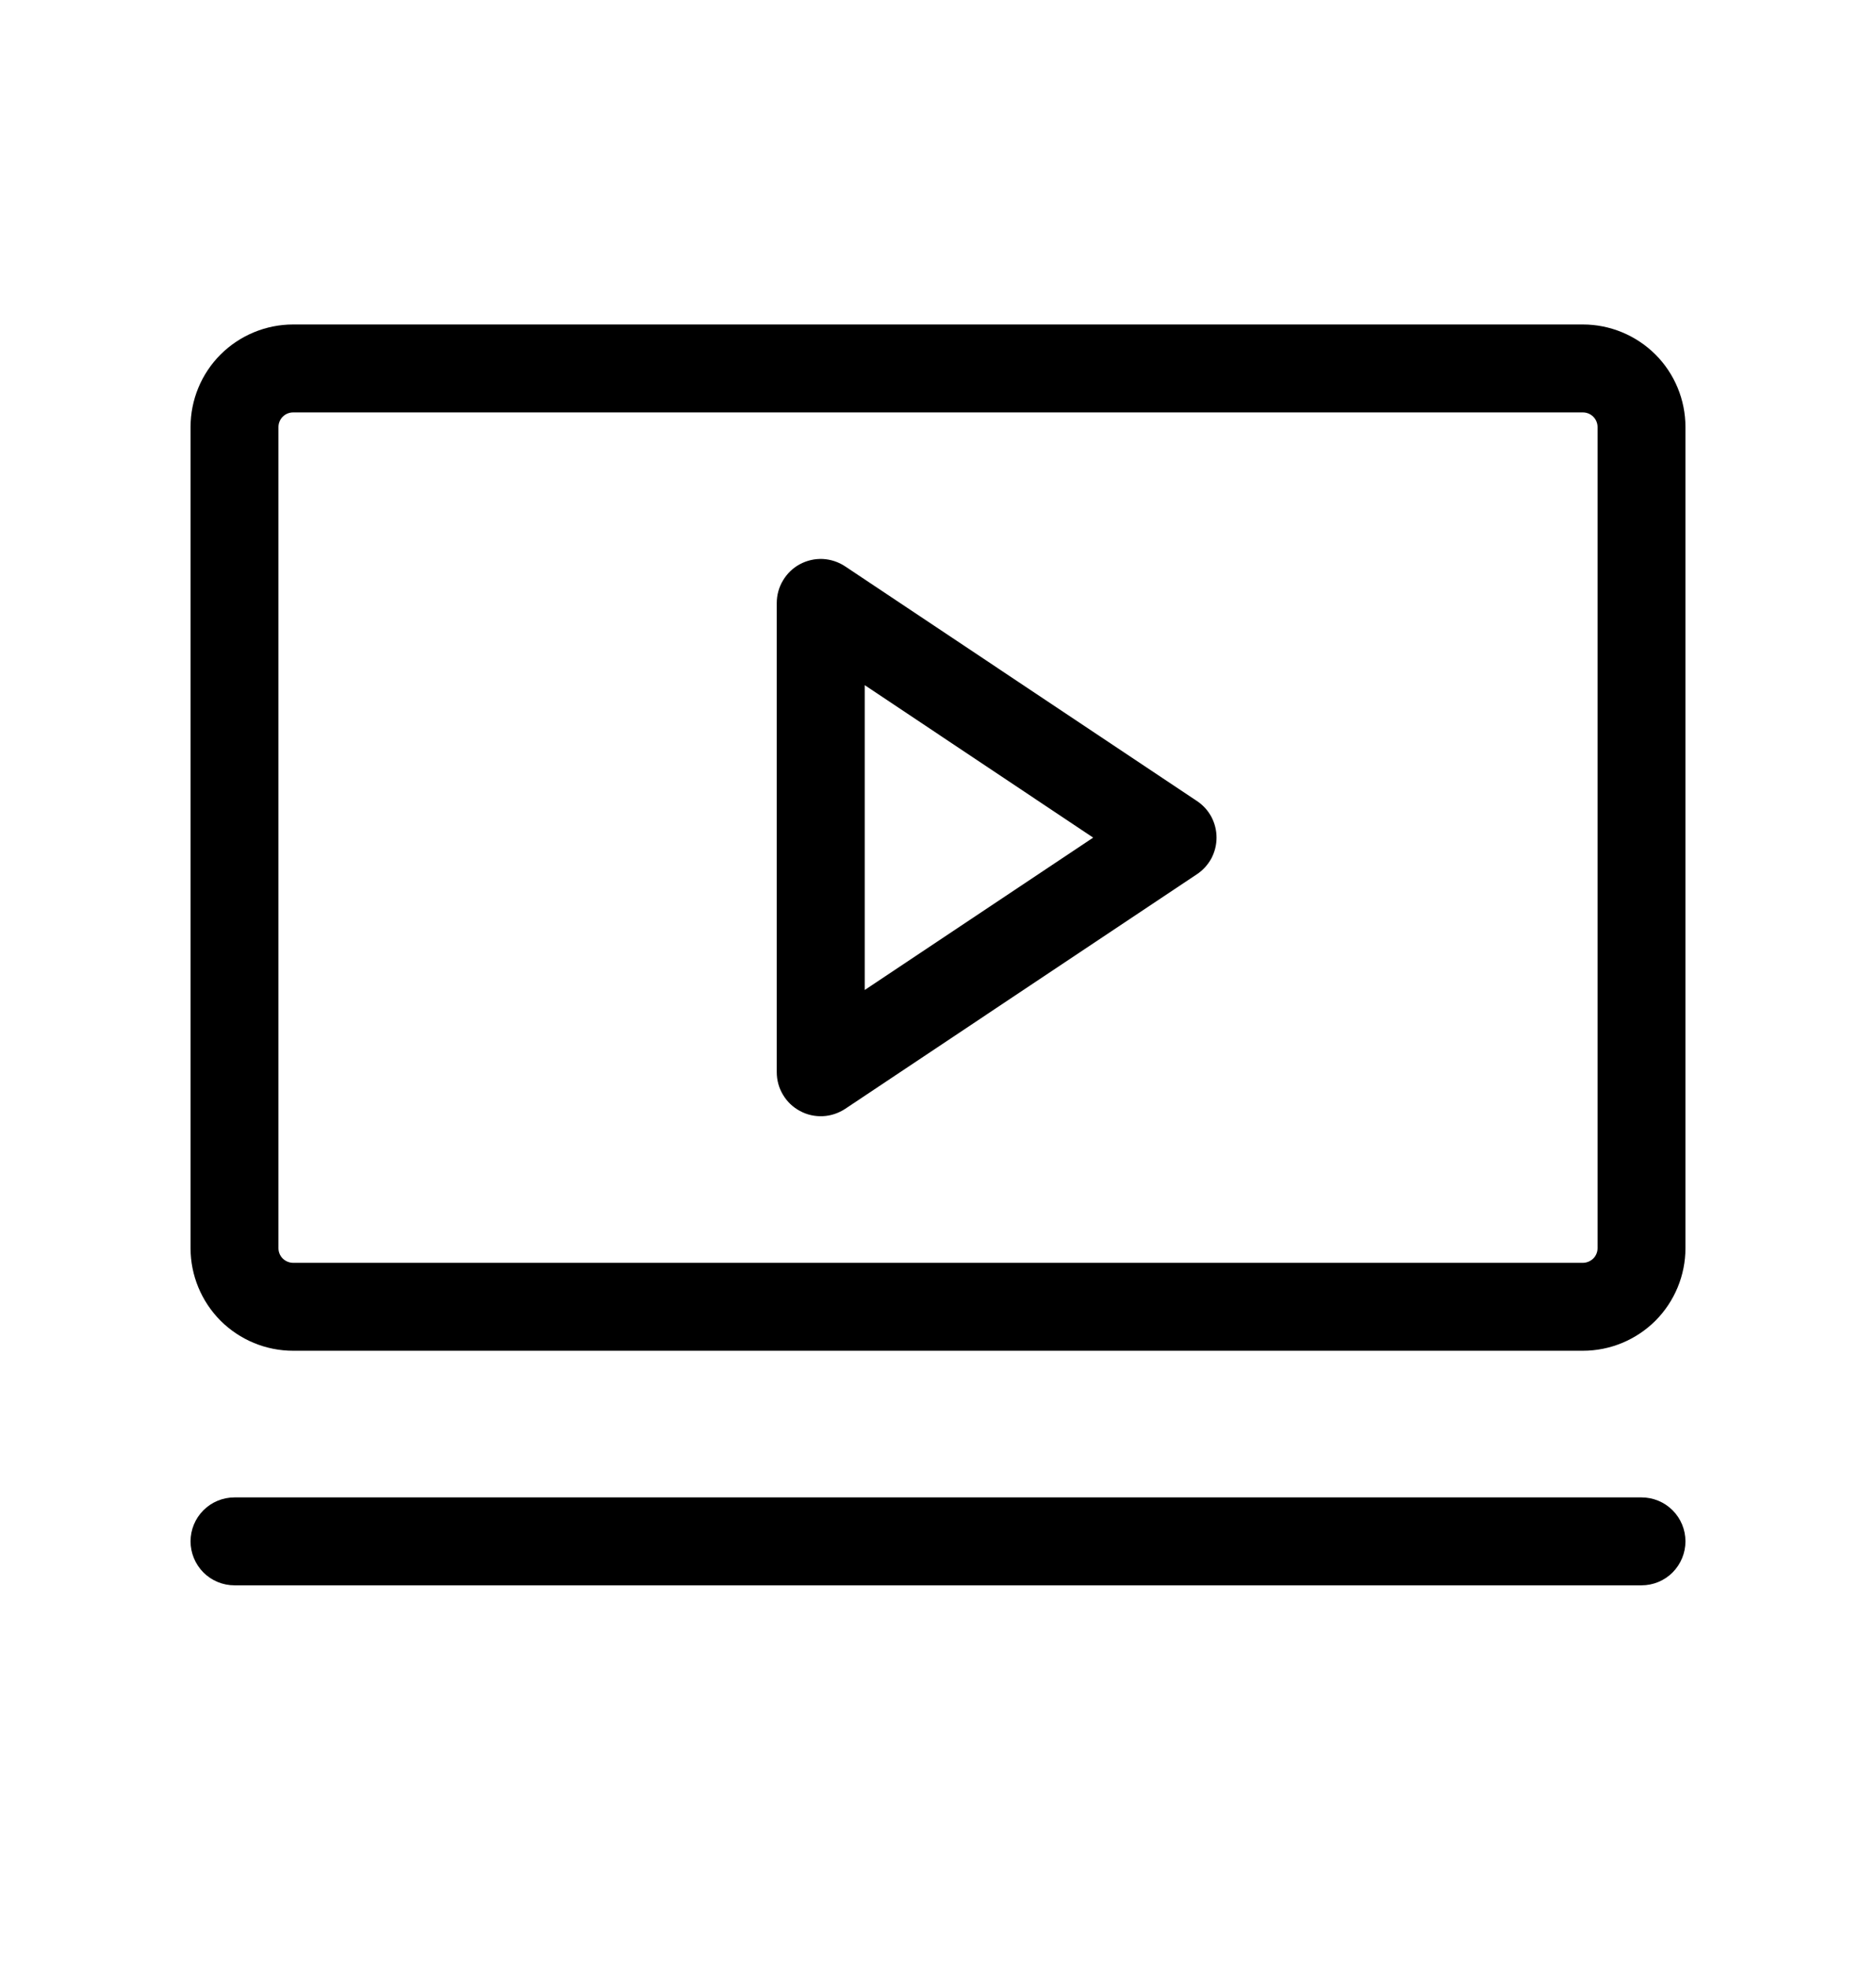 <svg width="21" height="22" viewBox="0 0 21 22" fill="none" xmlns="http://www.w3.org/2000/svg">
<path d="M13.398 8.963L9.461 6.338C9.386 6.288 9.3 6.26 9.211 6.255C9.122 6.251 9.034 6.271 8.955 6.313C8.876 6.355 8.811 6.418 8.765 6.495C8.719 6.571 8.695 6.659 8.695 6.748V11.998C8.695 12.087 8.719 12.175 8.765 12.251C8.811 12.328 8.876 12.39 8.955 12.432C9.034 12.475 9.122 12.494 9.211 12.49C9.3 12.486 9.386 12.457 9.461 12.408L13.398 9.783C13.466 9.738 13.521 9.677 13.56 9.606C13.598 9.534 13.618 9.454 13.618 9.373C13.618 9.292 13.598 9.212 13.56 9.14C13.521 9.068 13.466 9.008 13.398 8.963ZM9.68 11.078V7.667L12.237 9.373L9.68 11.078ZM17.719 3.631H3.281C2.977 3.631 2.685 3.752 2.469 3.967C2.254 4.182 2.133 4.474 2.133 4.779V13.967C2.133 14.271 2.254 14.563 2.469 14.779C2.685 14.994 2.977 15.115 3.281 15.115H17.719C18.023 15.115 18.315 14.994 18.531 14.779C18.746 14.563 18.867 14.271 18.867 13.967V4.779C18.867 4.474 18.746 4.182 18.531 3.967C18.315 3.752 18.023 3.631 17.719 3.631ZM17.883 13.967C17.883 14.01 17.866 14.052 17.835 14.083C17.804 14.113 17.762 14.131 17.719 14.131H3.281C3.238 14.131 3.196 14.113 3.165 14.083C3.134 14.052 3.117 14.01 3.117 13.967V4.779C3.117 4.736 3.134 4.694 3.165 4.663C3.196 4.632 3.238 4.615 3.281 4.615H17.719C17.762 4.615 17.804 4.632 17.835 4.663C17.866 4.694 17.883 4.736 17.883 4.779V13.967ZM18.867 17.248C18.867 17.378 18.815 17.503 18.723 17.596C18.631 17.688 18.506 17.74 18.375 17.74H2.625C2.494 17.74 2.369 17.688 2.277 17.596C2.185 17.503 2.133 17.378 2.133 17.248C2.133 17.117 2.185 16.992 2.277 16.9C2.369 16.808 2.494 16.756 2.625 16.756H18.375C18.506 16.756 18.631 16.808 18.723 16.9C18.815 16.992 18.867 17.117 18.867 17.248Z" fill="black"/>
</svg>
